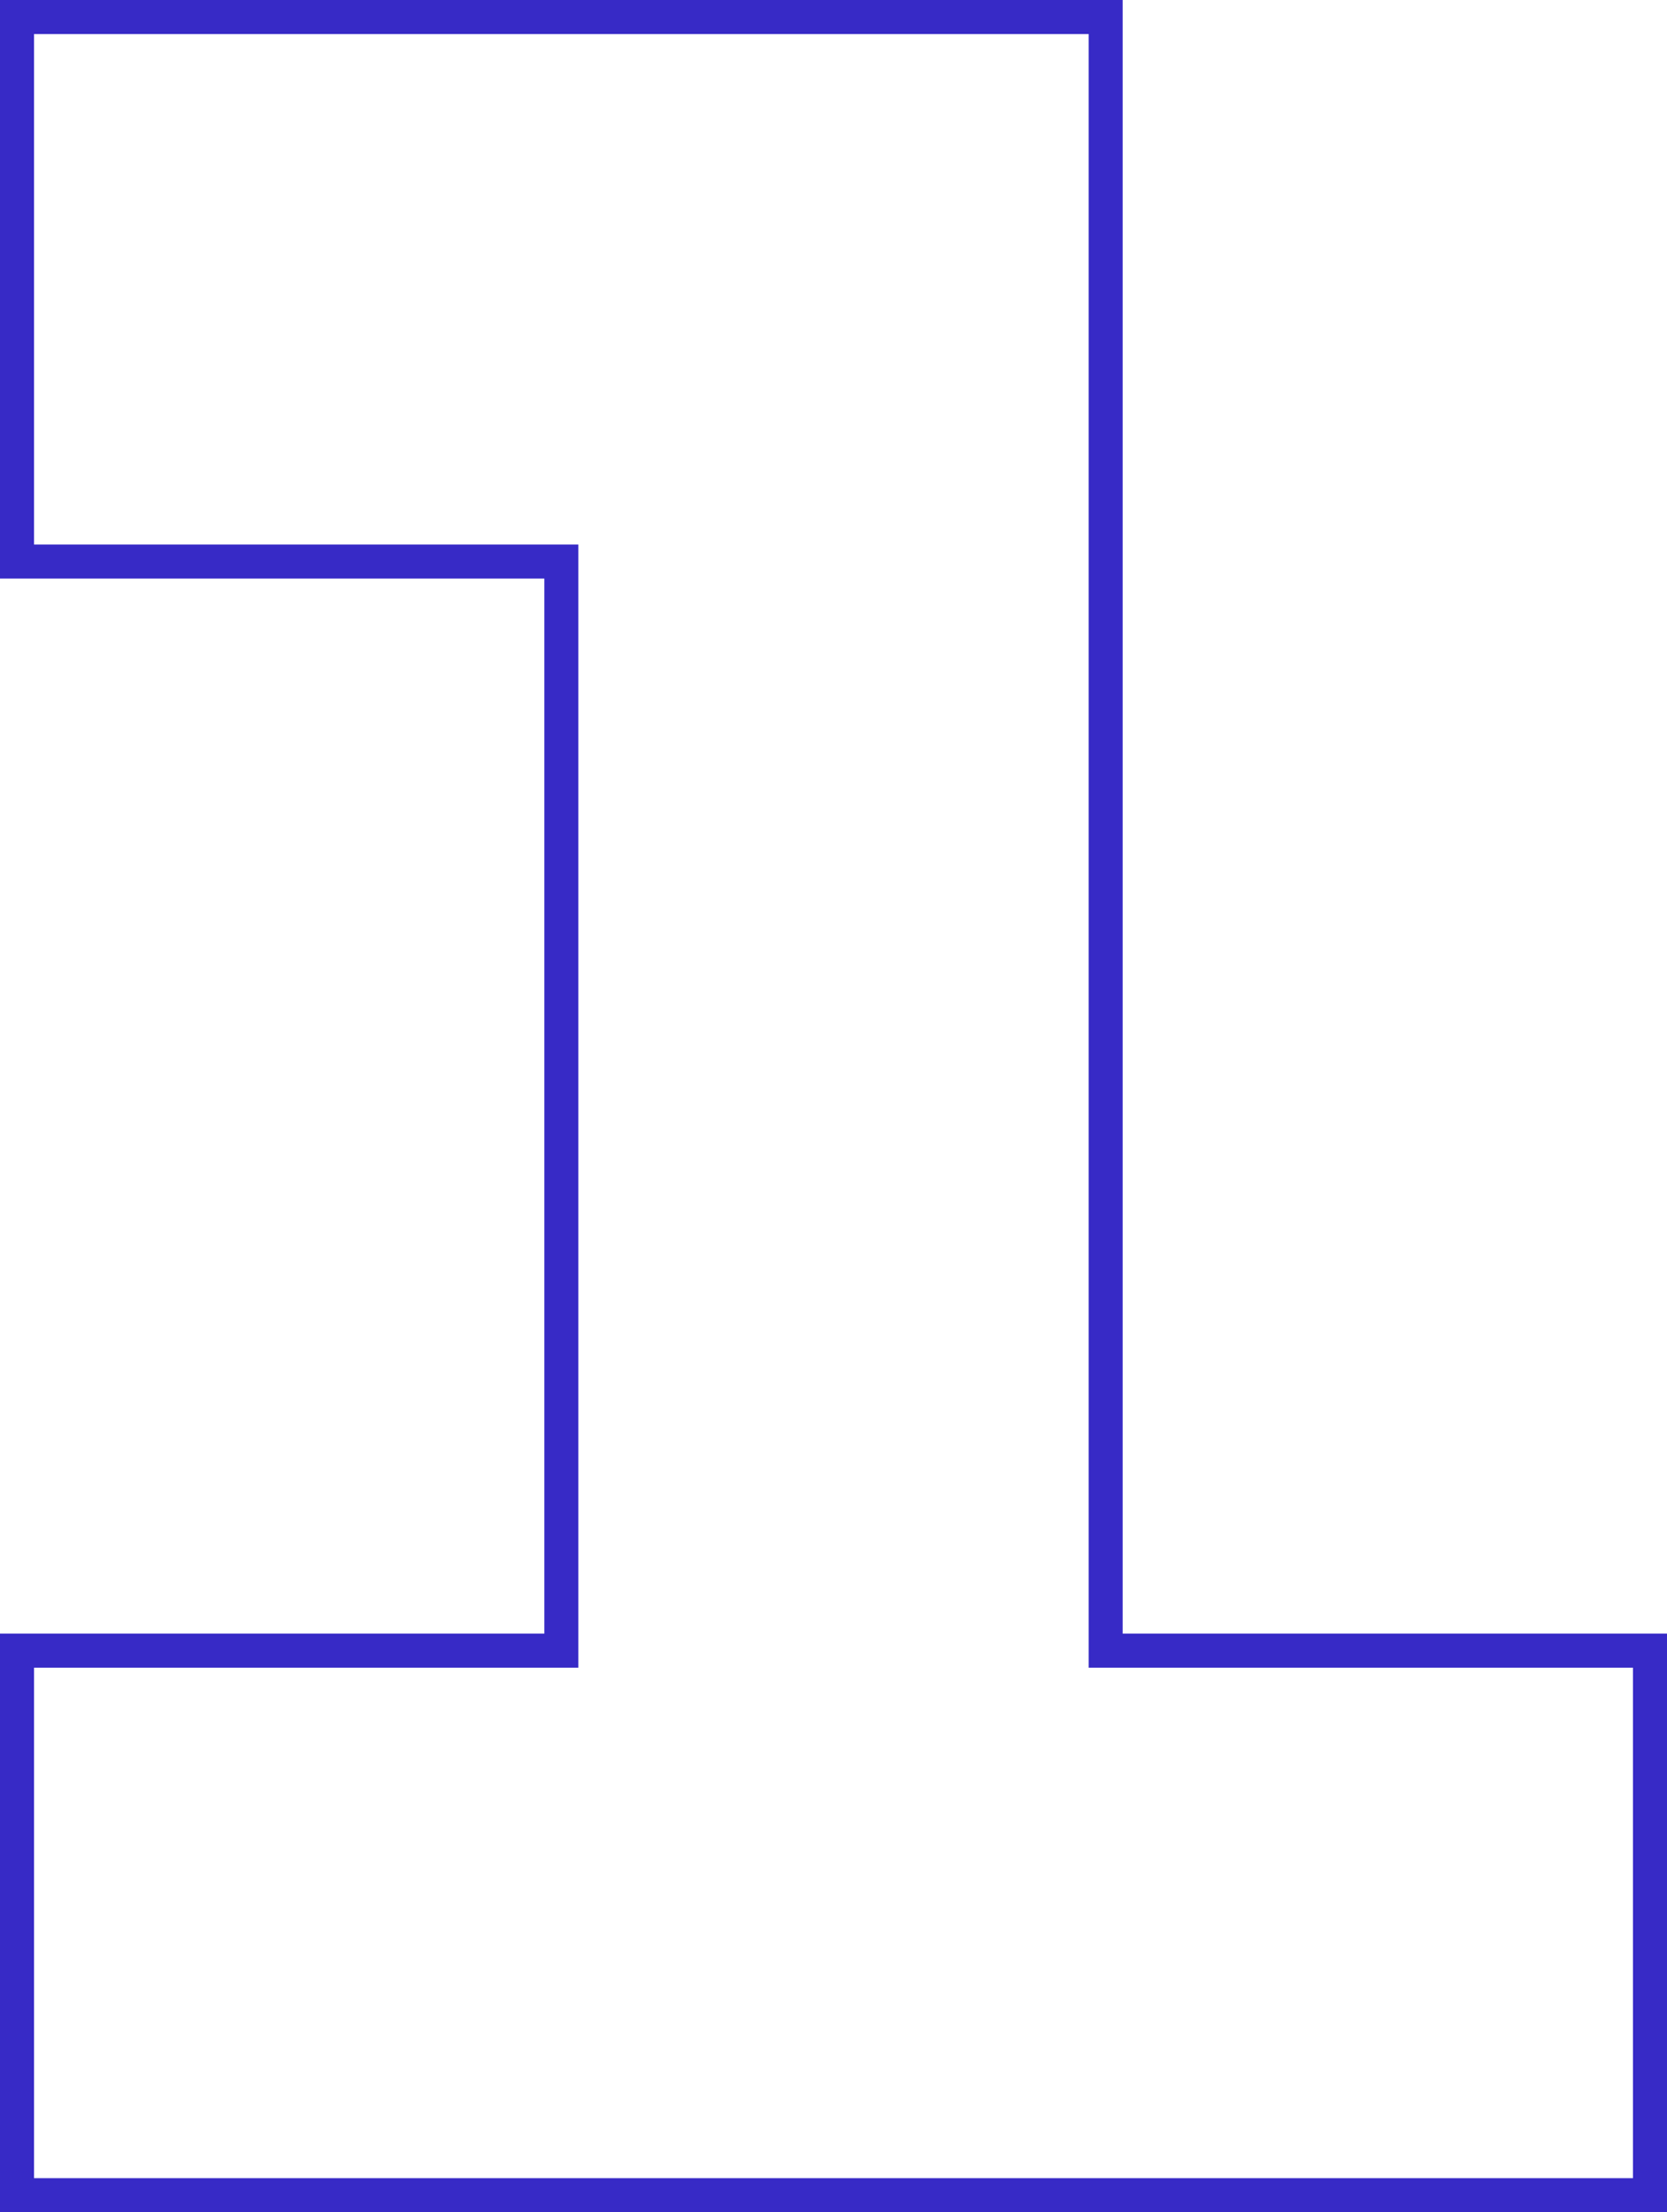 <svg width="49" height="65" viewBox="0 0 49 65" fill="none" xmlns="http://www.w3.org/2000/svg">
<path d="M32.5 48.5H32V49H32.5V48.5ZM48.5 48.5H49V48H48.5V48.5ZM48.5 64.5V65H49V64.5H48.5ZM0.5 64.5H0V65H0.5V64.5ZM0.5 48.5V48H0V48.5H0.5ZM16.5 48.5V49H17V48.5H16.5ZM16.5 16.5H17V16H16.5V16.5ZM0.5 16.5H0V17H0.5V16.5ZM0.5 0.5V0H0V0.5H0.5ZM32.5 0.5H33V0H32.5V0.5ZM32.5 48.5V49H48.5V48.5V48H32.5V48.5ZM48.5 48.5H48V64.5H48.5H49V48.5H48.5ZM48.5 64.5V64H0.5V64.5V65H48.5V64.5ZM0.5 64.5H1V48.5H0.5H0V64.5H0.5ZM0.5 48.5V49H16.5V48.5V48H0.5V48.5ZM16.5 48.5H17V16.5H16.5H16V48.5H16.5ZM16.5 16.5V16H0.5V16.5V17H16.5V16.5ZM0.5 16.5H1V0.5H0.5H0V16.5H0.5ZM0.5 0.5V1H32.5V0.5V0H0.5V0.5ZM32.5 0.5H32V48.5H32.5H33V0.5H32.5Z" fill="#372AC6"/>
</svg>
